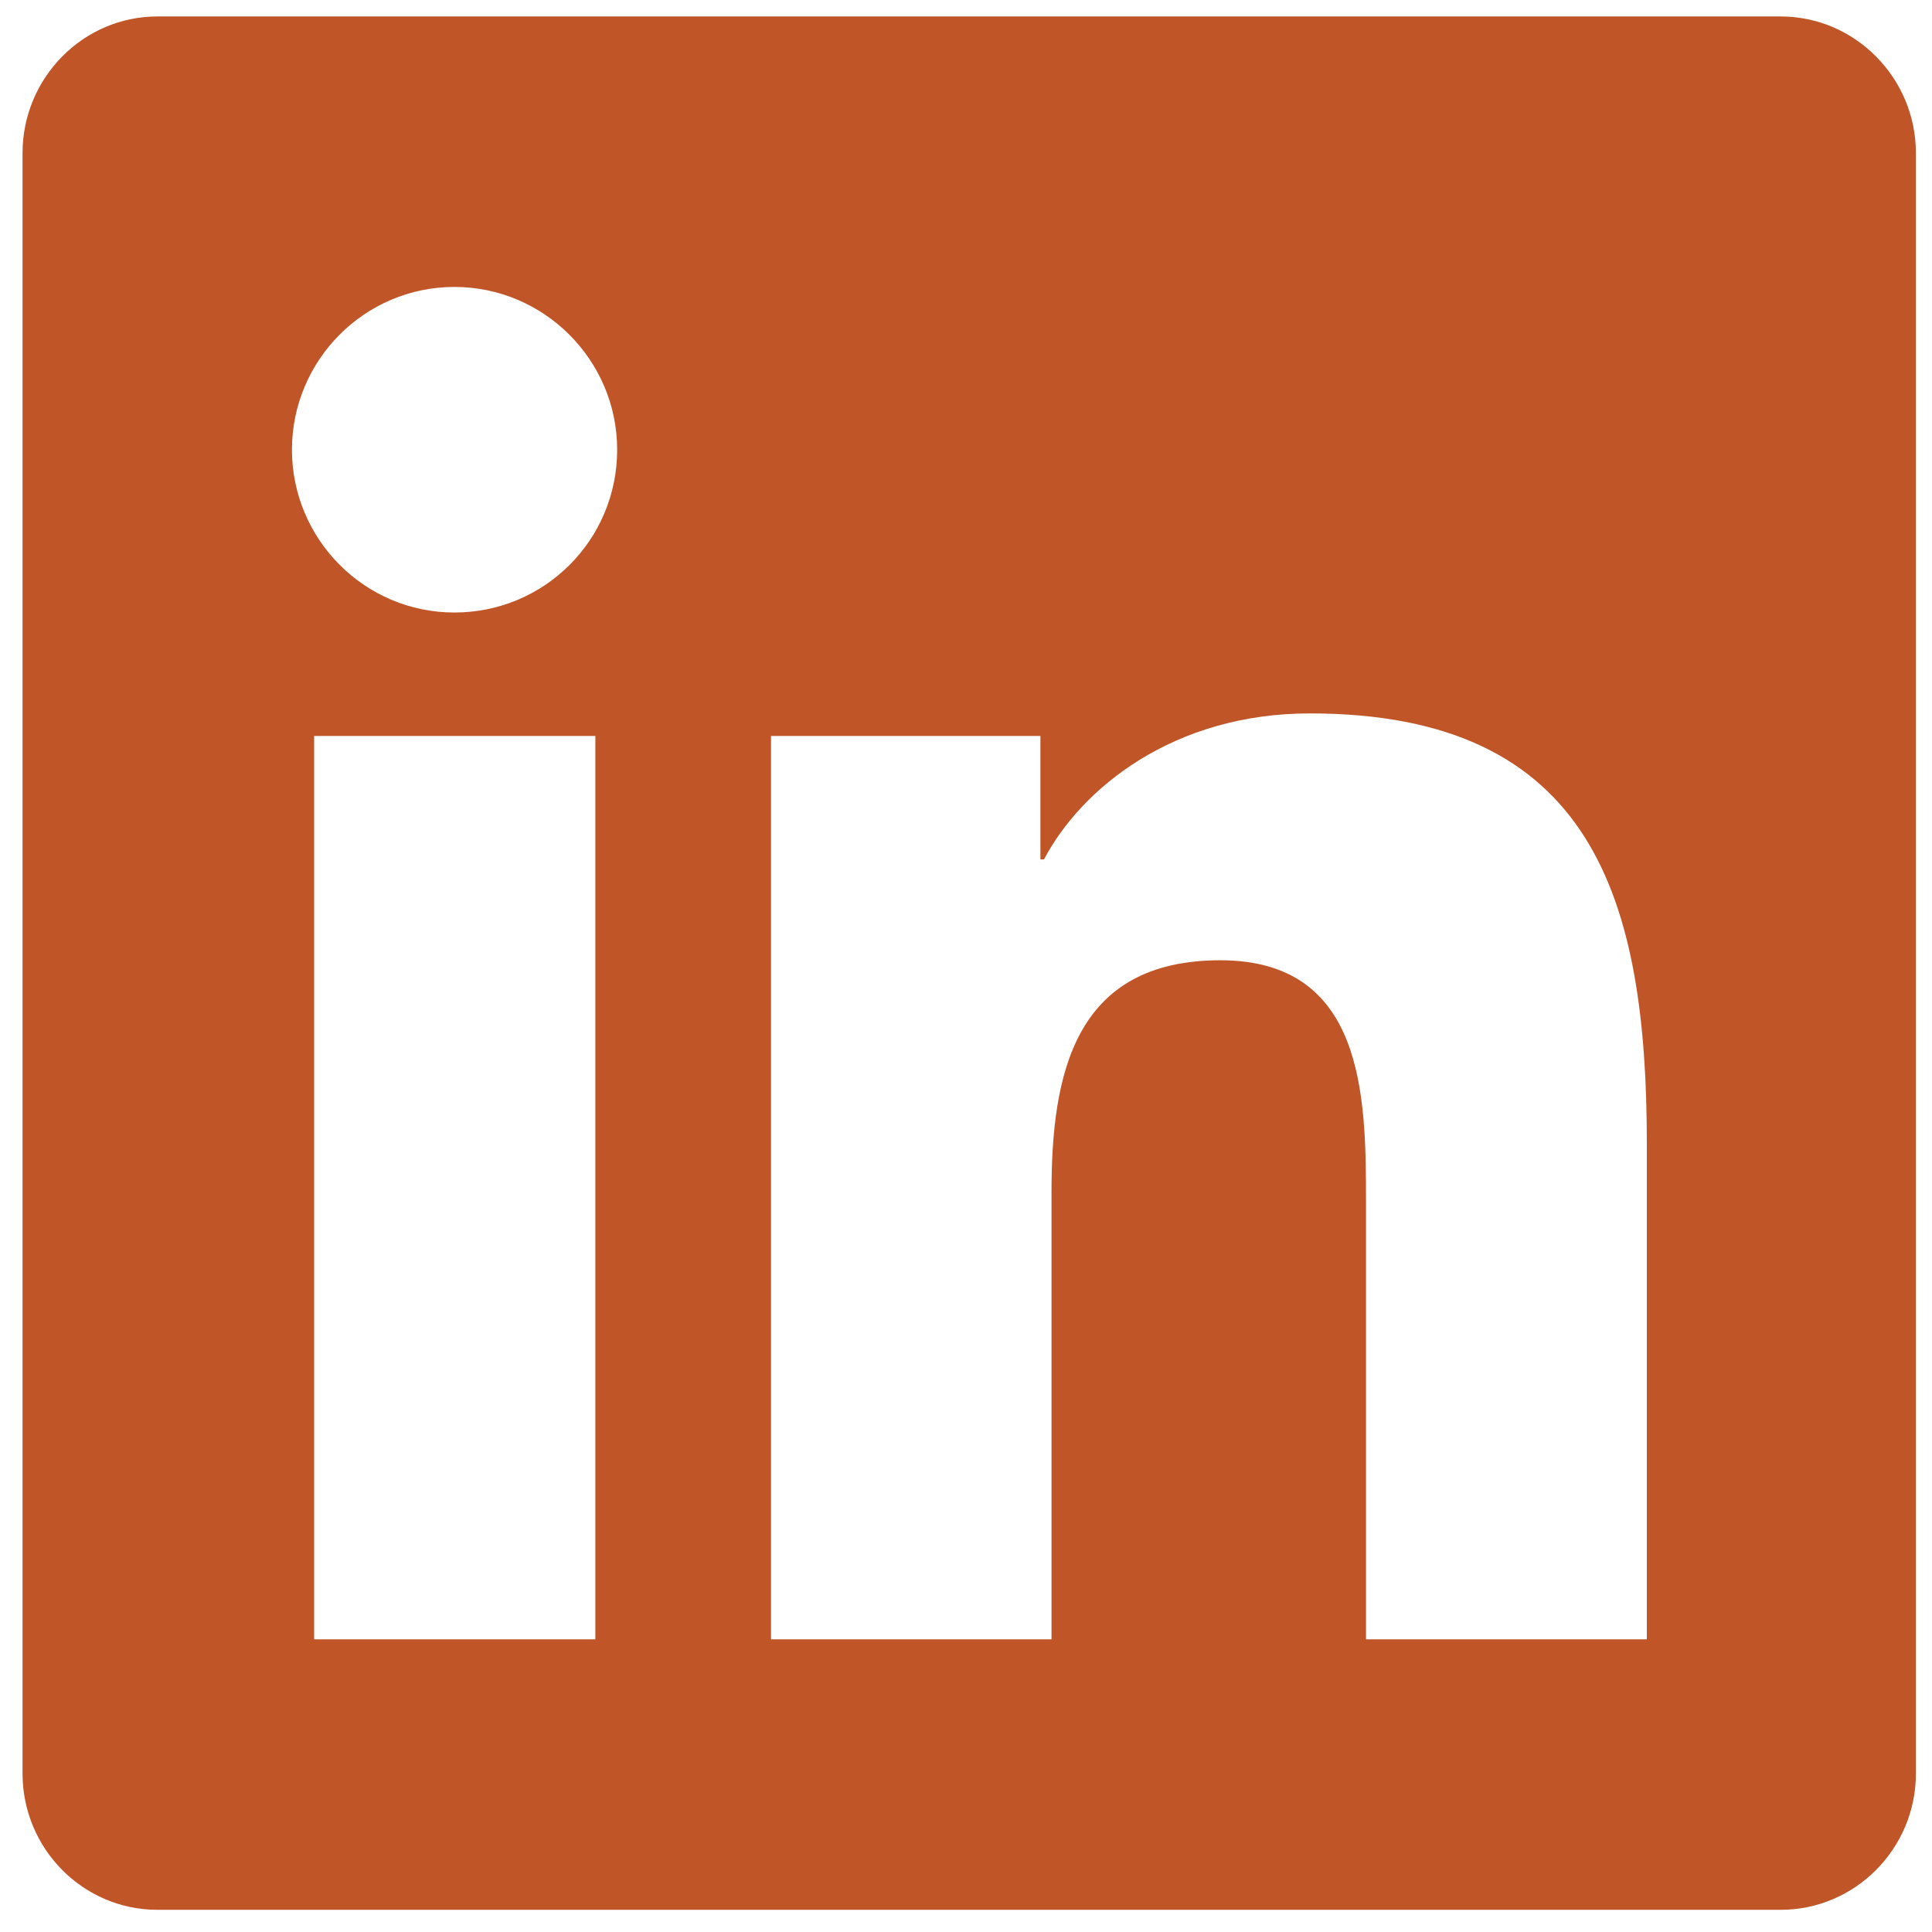 <?xml version="1.0" encoding="UTF-8"?>
<!DOCTYPE svg PUBLIC "-//W3C//DTD SVG 1.1//EN" "http://www.w3.org/Graphics/SVG/1.1/DTD/svg11.dtd">
<!-- Creator: CorelDRAW X7 -->
<svg xmlns="http://www.w3.org/2000/svg" xml:space="preserve" width="54mm" height="54mm" version="1.1" style="shape-rendering:geometricPrecision; text-rendering:geometricPrecision; image-rendering:optimizeQuality; fill-rule:evenodd; clip-rule:evenodd"
viewBox="0 0 5400 5400"
 xmlns:xlink="http://www.w3.org/1999/xlink">
 <defs>
  <style type="text/css">
   <![CDATA[
    .fil0 {fill:#C05527}
   ]]>
  </style>
 </defs>
 <g id="Ebene_x0020_1">
  <path class="fil0" d="M4977 46l-4537 0c-208,0 -377,172 -377,382l0 4529c0,210 169,381 377,381l4537 0c208,0 378,-171 378,-381l0 -4529c0,-210 -170,-382 -378,-382zm-3314 4536l-785 0 0 -2525 786 0 0 2525 -1 0zm-393 -2870c-251,0 -454,-205 -454,-455 0,-250 203,-455 454,-455 251,0 455,205 455,455 0,252 -203,455 -455,455zm3333 2870l-785 0 0 -1228c0,-293 -6,-670 -407,-670 -409,0 -472,319 -472,648l0 1250 -784 0 0 -2525 753 0 0 345 10 0c105,-199 362,-408 743,-408 794,0 942,523 942,1204l0 1384z"/>
 </g>
</svg>
